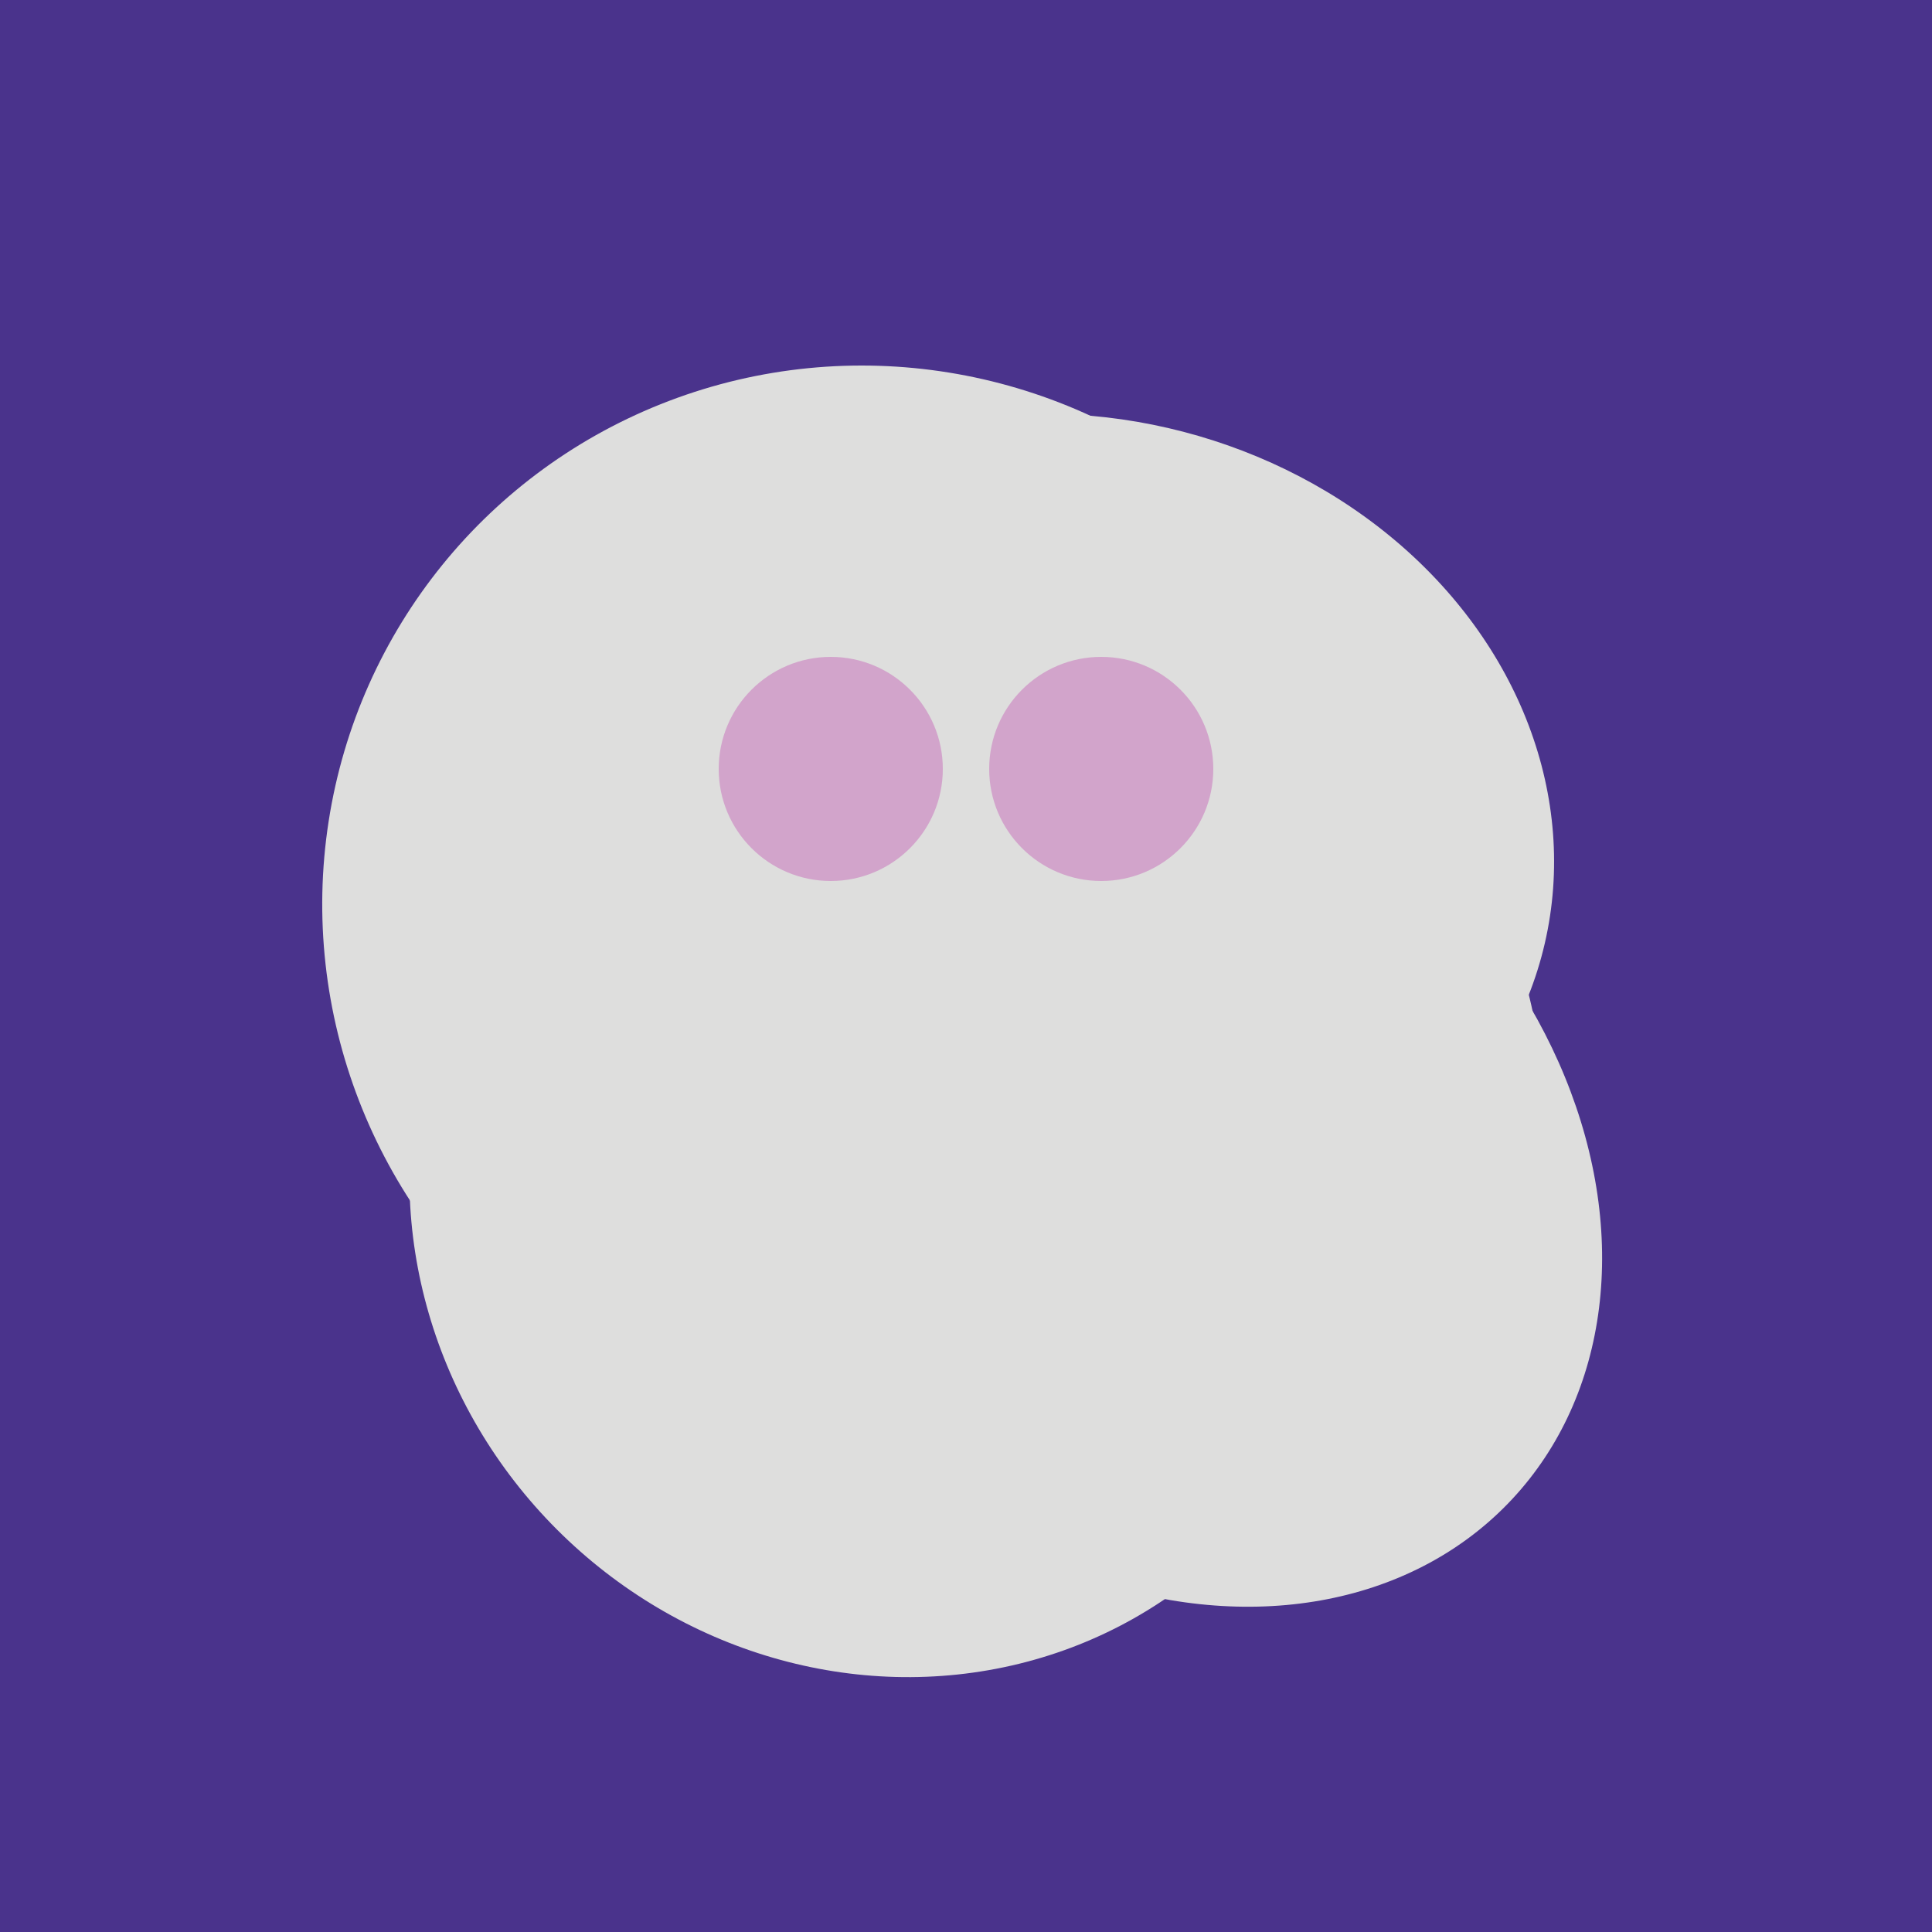 <svg width="500" height="500" xmlns="http://www.w3.org/2000/svg"><rect width="500" height="500" fill="#4a338c"/><ellipse cx="274" cy="244" rx="82" ry="120" transform="rotate(278, 274, 244)" fill="rgb(222,222,221)"/><ellipse cx="272" cy="281" rx="120" ry="128" transform="rotate(289, 272, 281)" fill="rgb(222,222,221)"/><ellipse cx="297" cy="300" rx="129" ry="103" transform="rotate(223, 297, 300)" fill="rgb(222,222,221)"/><ellipse cx="224" cy="235" rx="140" ry="141" transform="rotate(129, 224, 235)" fill="rgb(222,222,221)"/><ellipse cx="201" cy="297" rx="71" ry="92" transform="rotate(224, 201, 297)" fill="rgb(222,222,221)"/><ellipse cx="227" cy="233" rx="114" ry="143" transform="rotate(235, 227, 233)" fill="rgb(222,222,221)"/><ellipse cx="235" cy="268" rx="107" ry="138" transform="rotate(276, 235, 268)" fill="rgb(222,222,221)"/><ellipse cx="239" cy="284" rx="67" ry="137" transform="rotate(151, 239, 284)" fill="rgb(222,222,221)"/><ellipse cx="229" cy="311" rx="120" ry="126" transform="rotate(315, 229, 311)" fill="rgb(222,222,221)"/><ellipse cx="278" cy="216" rx="125" ry="108" transform="rotate(13, 278, 216)" fill="rgb(222,222,221)"/><circle cx="215" cy="199" r="29" fill="rgb(210,164,203)" /><circle cx="285" cy="199" r="29" fill="rgb(210,164,203)" /></svg>